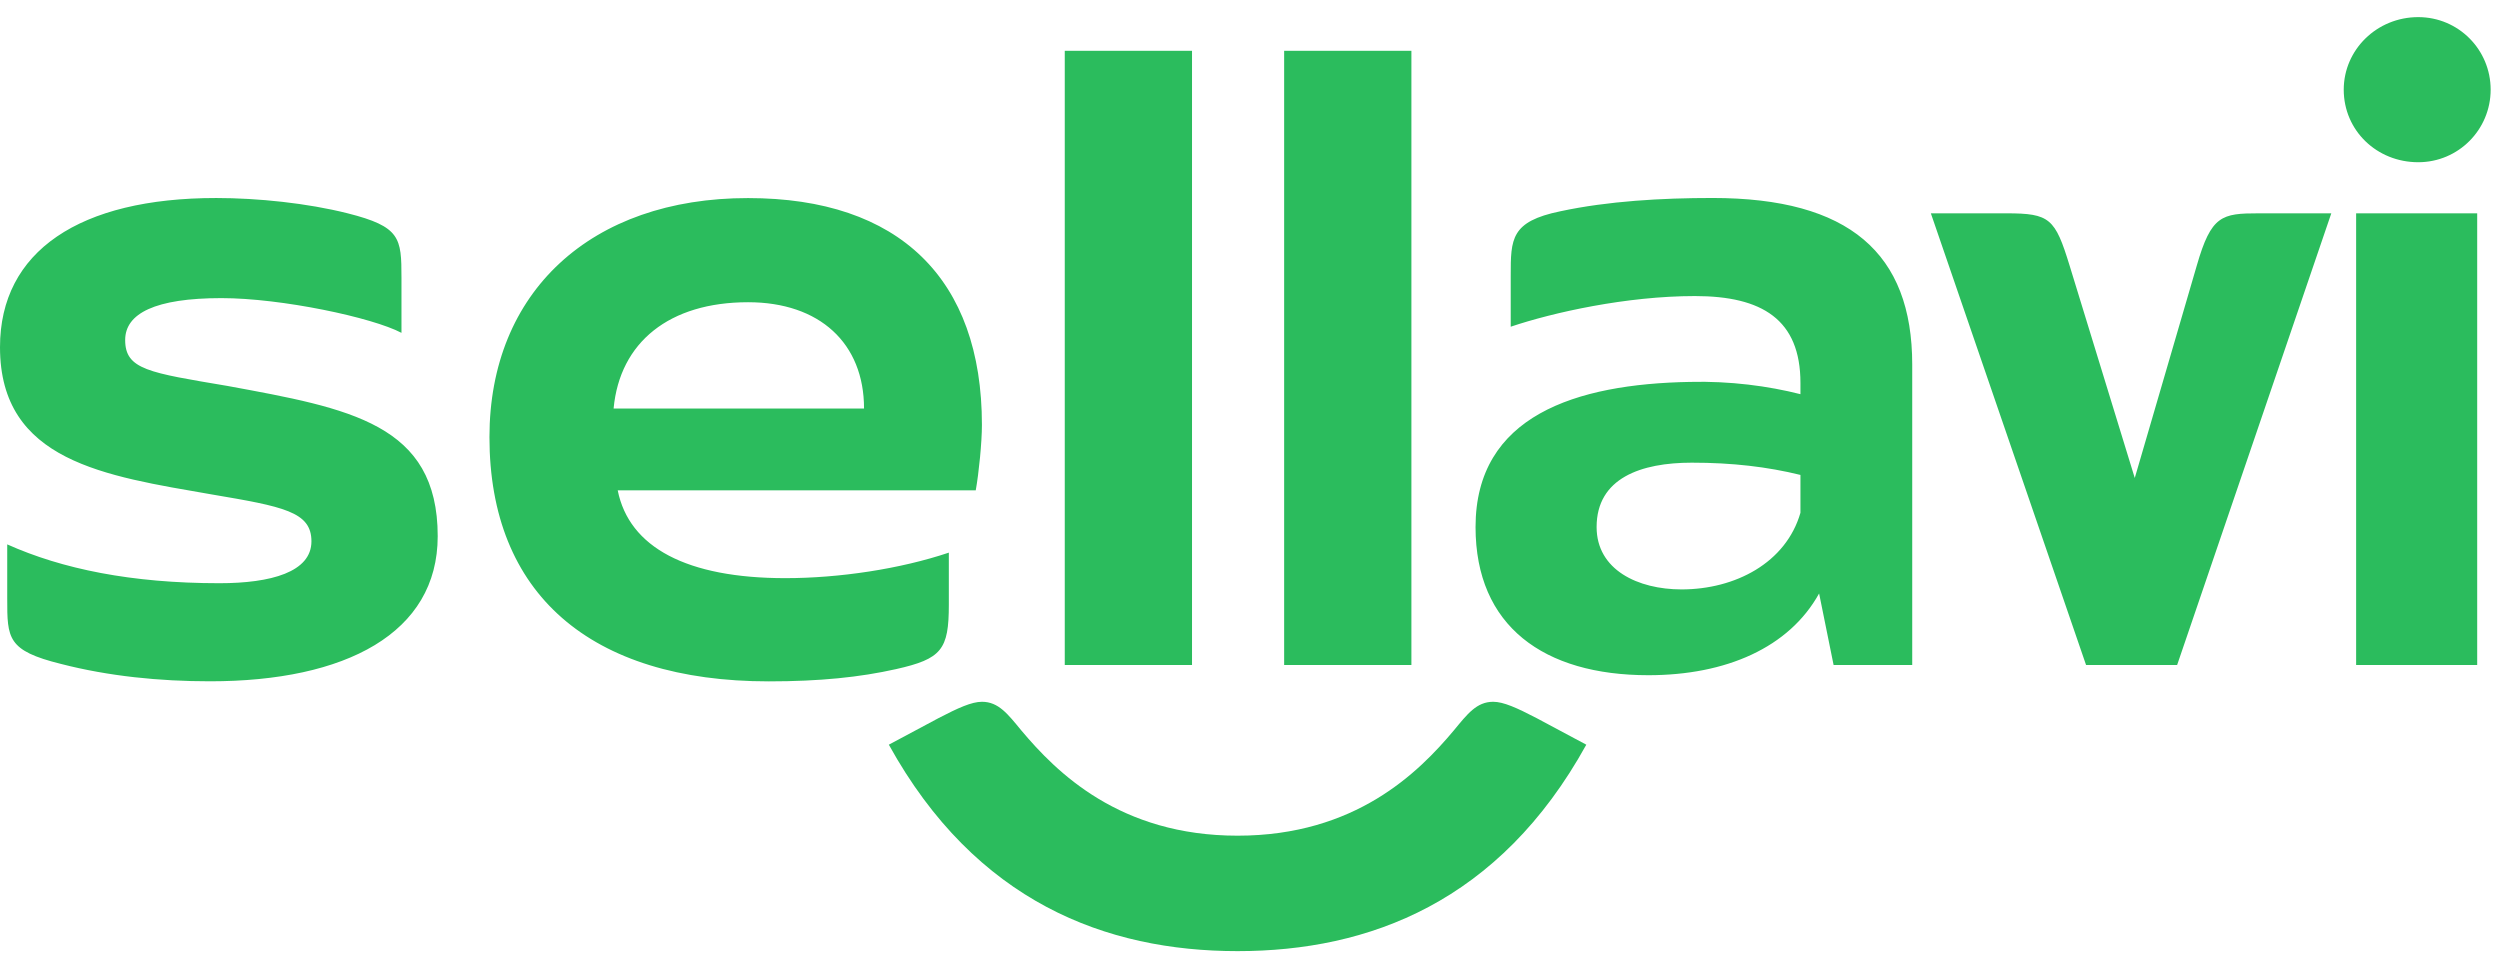 <svg width="73" height="28" viewBox="0 0 73 28" fill="none" xmlns="http://www.w3.org/2000/svg">
<path d="M68.799 19.418H72.334V6.229H68.799V19.418ZM68.437 2.618C68.437 1.454 69.403 0.5 70.612 0.5C71.791 0.5 72.727 1.454 72.727 2.618C72.727 3.782 71.79 4.737 70.612 4.737C69.403 4.737 68.437 3.812 68.437 2.618ZM56.381 6.229L60.913 19.418H63.572L68.074 6.229H65.959C64.872 6.229 64.569 6.289 64.147 7.751L62.335 13.957L60.431 7.751C60.009 6.378 59.857 6.229 58.588 6.229H56.381ZM46.621 15.39C46.621 13.957 47.92 13.51 49.401 13.51C50.58 13.51 51.607 13.63 52.573 13.868V14.973C52.151 16.435 50.669 17.211 49.099 17.211C47.83 17.21 46.621 16.642 46.621 15.39ZM43.086 15.39C43.086 18.284 45.08 19.716 48.132 19.716C50.399 19.716 52.242 18.911 53.118 17.329L53.541 19.418H55.837V10.645C55.837 7.392 53.995 5.781 50.005 5.781C48.524 5.781 46.954 5.871 45.564 6.169C44.113 6.468 44.113 6.975 44.113 8.049V9.54C45.351 9.123 47.497 8.645 49.491 8.645C51.455 8.645 52.573 9.331 52.573 11.182V11.51C51.636 11.272 50.519 11.122 49.34 11.152C46.018 11.212 43.086 12.137 43.086 15.39ZM37.497 19.418H41.213V1.484H37.497V19.418ZM31.091 19.418H34.807V1.484H31.091V19.418ZM25.954 21.745L27.405 20.969C27.979 20.671 28.372 20.492 28.674 20.492C29.157 20.492 29.429 20.851 29.822 21.328C30.849 22.55 32.693 24.402 36.137 24.402C39.581 24.402 41.425 22.552 42.452 21.328C42.846 20.851 43.117 20.492 43.601 20.492C43.903 20.492 44.295 20.671 44.869 20.969L46.32 21.745C43.782 26.34 39.975 27.773 36.137 27.773C32.3 27.773 28.493 26.34 25.954 21.745ZM17.917 11.929C18.098 9.989 19.548 8.825 21.845 8.825C23.93 8.825 25.23 10.019 25.23 11.929H17.917ZM14.292 12.764C14.292 17.329 17.223 19.896 22.45 19.896C23.931 19.896 25.108 19.776 26.166 19.538C27.495 19.239 27.706 18.971 27.706 17.658V16.137C26.286 16.614 24.504 16.882 22.932 16.882C20.061 16.882 18.37 15.987 18.037 14.317H28.492C28.583 13.81 28.672 12.914 28.672 12.407C28.672 8.14 26.256 5.784 21.844 5.784C17.253 5.781 14.292 8.526 14.292 12.764ZM0 10.138C0 13.48 3.082 13.897 6.163 14.434C8.278 14.793 9.094 14.941 9.094 15.807C9.094 16.703 7.915 17.03 6.405 17.03C3.836 17.03 1.812 16.613 0.211 15.896V17.477C0.211 18.641 0.211 18.998 1.782 19.387C3.172 19.745 4.653 19.894 6.133 19.894C10.092 19.894 12.781 18.491 12.781 15.657C12.781 12.374 10.212 11.927 6.646 11.27C4.35 10.882 3.655 10.793 3.655 9.928C3.655 9.152 4.532 8.705 6.466 8.705C8.219 8.705 10.877 9.272 11.723 9.719V8.109C11.723 6.945 11.693 6.618 10.152 6.229C8.974 5.931 7.524 5.782 6.315 5.782C2.326 5.781 0 7.333 0 10.138Z" fill="#2BBC5D"/>
</svg>
